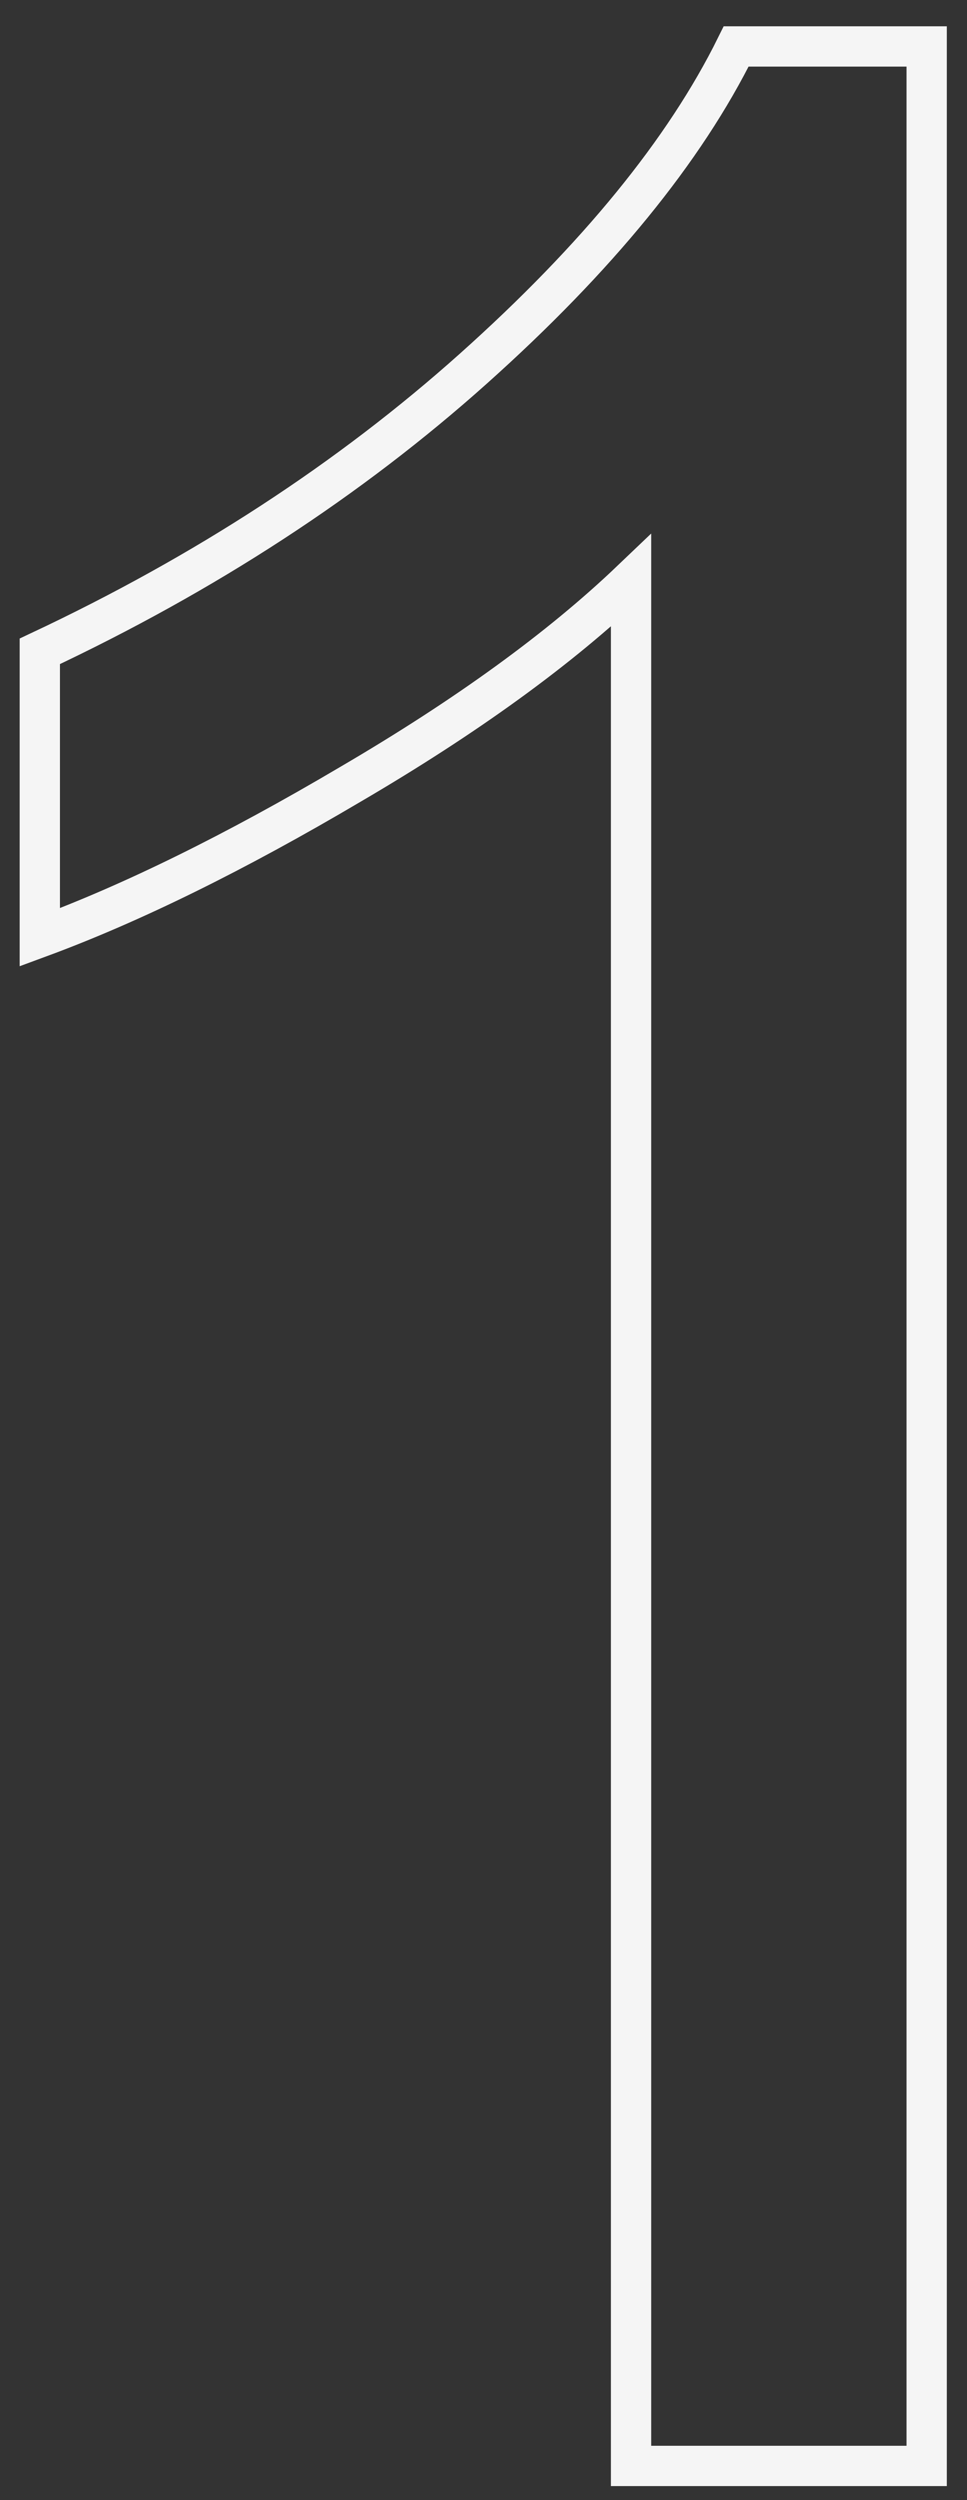 <?xml version="1.0" encoding="UTF-8"?> <svg xmlns="http://www.w3.org/2000/svg" width="24" height="62" viewBox="0 0 24 62" fill="none"><rect x="0" y="0" width="24" height="62" fill="#333333" stroke="none"/><path d="M22.999 61.152H15.662V14.399C13.896 16.084 11.572 17.769 8.692 19.453C5.839 21.138 3.271 22.402 0.988 23.244V16.152C5.092 14.223 8.678 11.886 11.749 9.141C14.82 6.396 16.994 3.733 18.271 1.152H22.999V61.152Z" stroke="#F5F5F5"></path></svg> 